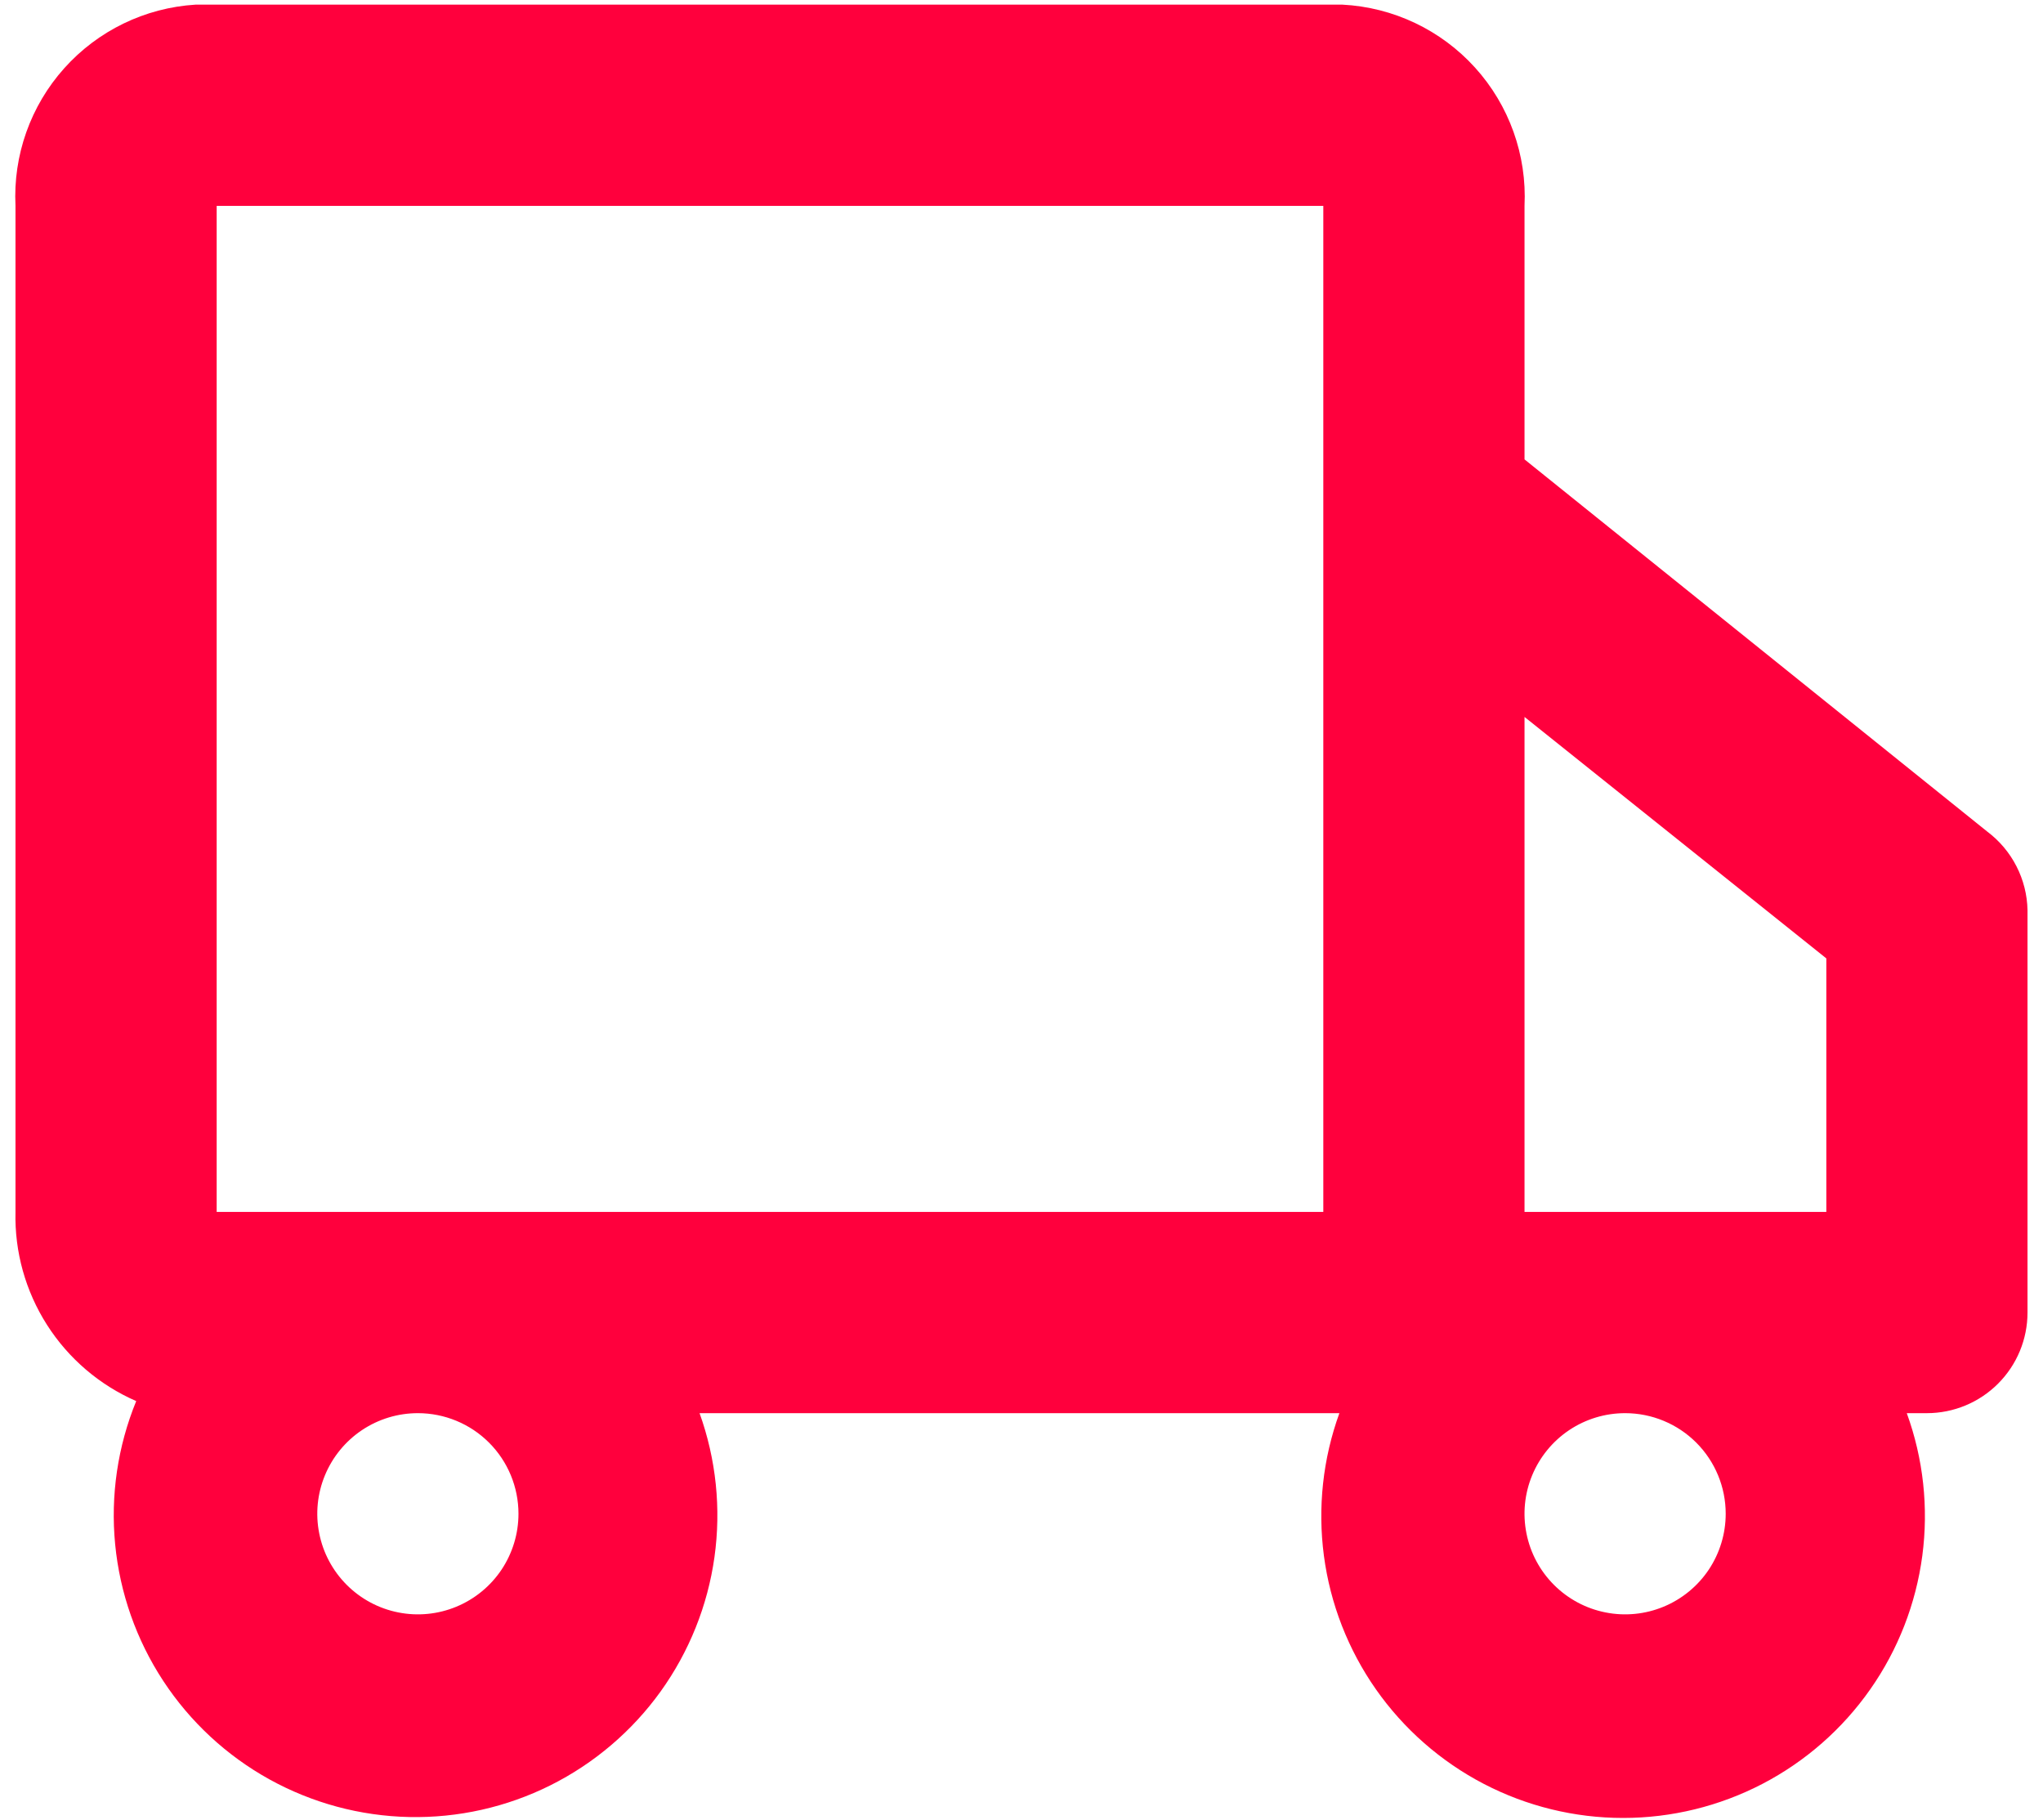 <svg width="55" height="49" viewBox="0 0 55 49" fill="none" xmlns="http://www.w3.org/2000/svg">
<path d="M53.5 22.387L41.042 12.367V5.542C41.108 4.174 40.629 2.835 39.71 1.82C38.791 0.805 37.507 0.195 36.139 0.125H5.265C3.906 0.209 2.636 0.824 1.729 1.838C0.821 2.852 0.35 4.183 0.417 5.542V32.625C0.391 33.7 0.687 34.759 1.266 35.666C1.845 36.573 2.681 37.287 3.667 37.717C3.168 38.937 2.973 40.26 3.1 41.572C3.227 42.884 3.671 44.146 4.394 45.248C5.117 46.35 6.098 47.26 7.251 47.899C8.404 48.537 9.696 48.886 11.014 48.914C12.331 48.942 13.636 48.65 14.816 48.061C15.995 47.472 17.014 46.605 17.784 45.535C18.553 44.465 19.051 43.224 19.234 41.918C19.417 40.612 19.279 39.282 18.833 38.042H36.058C35.613 39.269 35.47 40.585 35.641 41.88C35.812 43.174 36.293 44.408 37.042 45.477C37.792 46.546 38.788 47.419 39.946 48.022C41.104 48.624 42.39 48.939 43.696 48.939C45.001 48.939 46.288 48.624 47.446 48.022C48.604 47.419 49.6 46.546 50.349 45.477C51.099 44.408 51.579 43.174 51.751 41.88C51.922 40.585 51.779 39.269 51.333 38.042H51.875C52.593 38.042 53.282 37.756 53.79 37.248C54.298 36.74 54.583 36.052 54.583 35.333V24.5C54.575 24.089 54.473 23.685 54.285 23.319C54.098 22.953 53.829 22.634 53.5 22.387ZM49.167 25.8V32.625H41.042V19.3L49.167 25.8ZM13.958 40.75C13.958 41.286 13.799 41.809 13.502 42.255C13.204 42.7 12.781 43.047 12.286 43.252C11.791 43.457 11.247 43.511 10.722 43.406C10.196 43.302 9.714 43.044 9.335 42.665C8.956 42.286 8.698 41.804 8.594 41.278C8.489 40.753 8.543 40.209 8.748 39.714C8.953 39.219 9.3 38.796 9.745 38.498C10.191 38.2 10.714 38.042 11.25 38.042C11.968 38.042 12.657 38.327 13.165 38.835C13.673 39.343 13.958 40.032 13.958 40.75ZM27.5 32.625H5.833V5.542H35.625V32.625H27.5ZM46.458 40.75C46.458 41.286 46.299 41.809 46.002 42.255C45.704 42.7 45.281 43.047 44.786 43.252C44.291 43.457 43.747 43.511 43.222 43.406C42.696 43.302 42.214 43.044 41.835 42.665C41.456 42.286 41.198 41.804 41.094 41.278C40.989 40.753 41.043 40.209 41.248 39.714C41.453 39.219 41.8 38.796 42.245 38.498C42.691 38.2 43.214 38.042 43.75 38.042C44.468 38.042 45.157 38.327 45.665 38.835C46.173 39.343 46.458 40.032 46.458 40.75Z" fill="#FF003D"/>
</svg>

